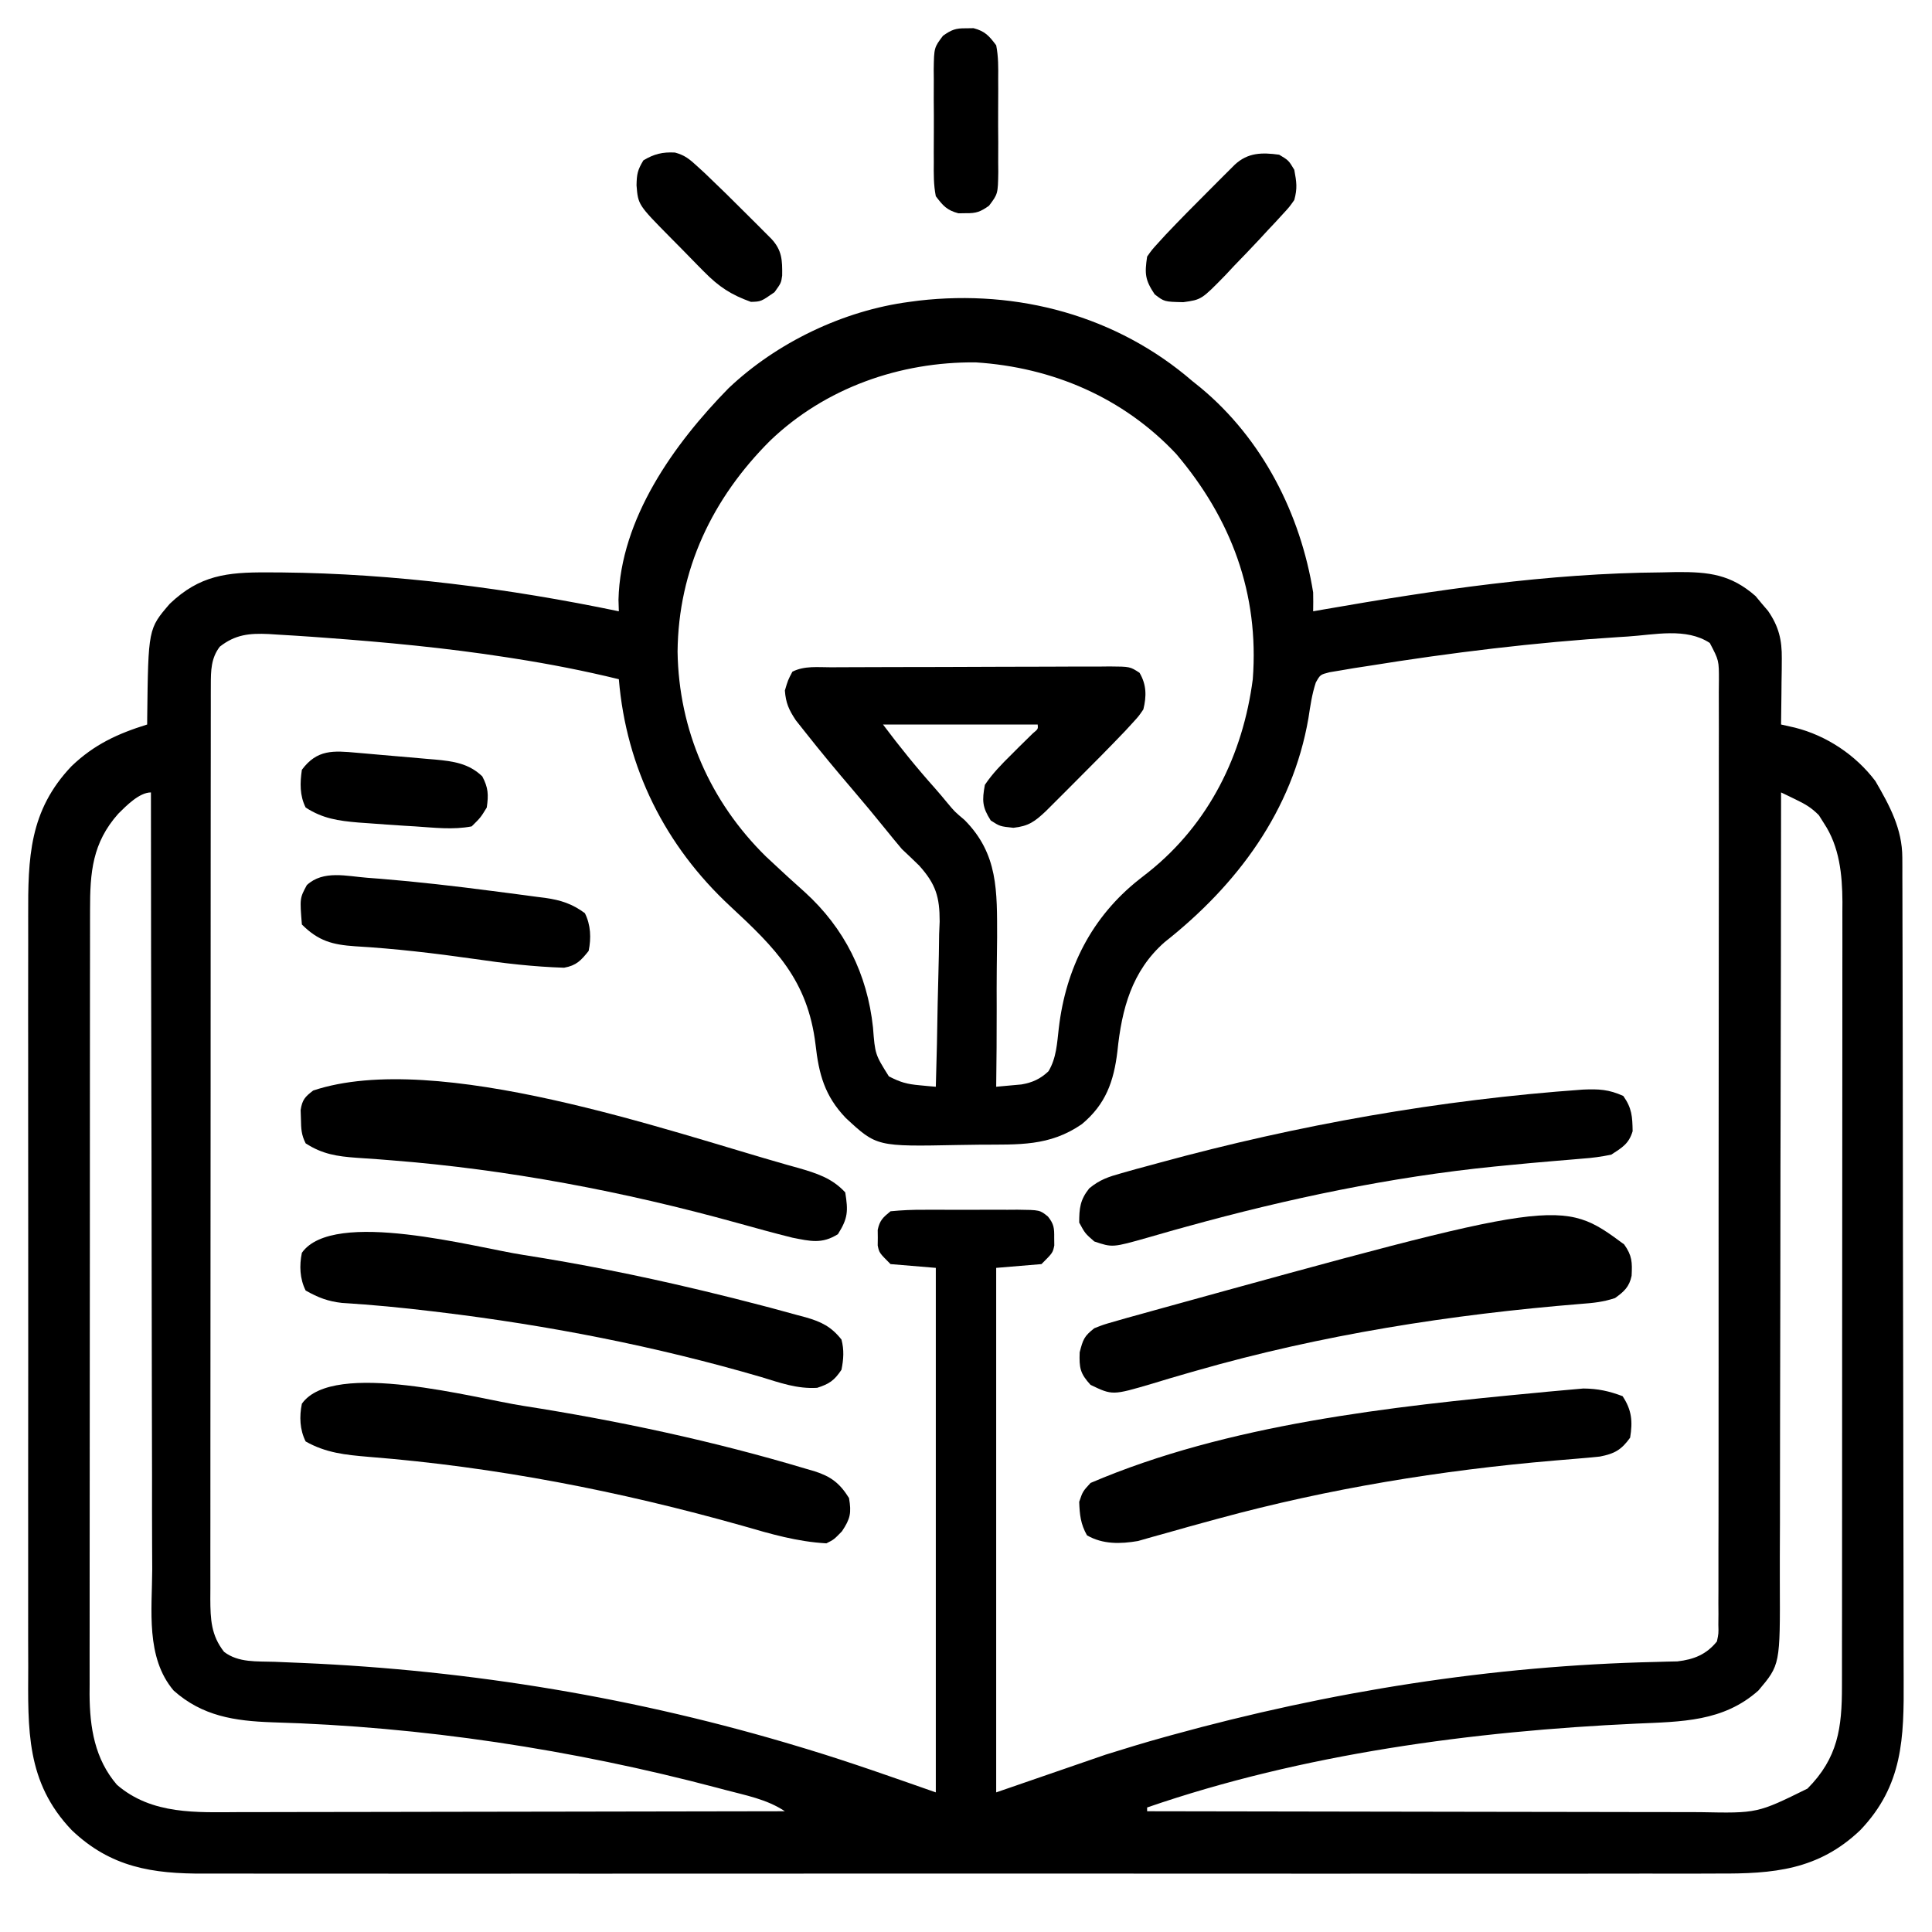 <svg xmlns="http://www.w3.org/2000/svg" width="512" height="512"><path d="M0 0 C0.723 0.58 1.446 1.16 2.191 1.758 C18.552 15.358 28.632 35.128 32 56 C32.031 57.666 32.038 59.334 32 61 C32.949 60.834 33.898 60.668 34.876 60.497 C64.567 55.325 94.162 50.916 124.375 50.688 C126.326 50.644 126.326 50.644 128.316 50.6 C136.913 50.543 142.71 51.241 149.242 56.965 C150.05 57.941 150.05 57.941 150.875 58.938 C151.429 59.586 151.984 60.234 152.555 60.902 C155.382 65.005 156.251 68.571 156.195 73.52 C156.189 74.541 156.182 75.563 156.176 76.615 C156.159 77.67 156.142 78.725 156.125 79.812 C156.116 80.887 156.107 81.961 156.098 83.068 C156.074 85.712 156.041 88.356 156 91 C157.823 91.412 157.823 91.412 159.684 91.832 C168.045 93.932 175.804 99.093 181 106 C184.764 112.48 188.116 118.639 188.134 126.241 C188.139 127.085 188.143 127.929 188.148 128.799 C188.147 130.183 188.147 130.183 188.147 131.594 C188.151 132.578 188.155 133.562 188.158 134.576 C188.169 137.882 188.173 141.188 188.177 144.494 C188.183 146.861 188.19 149.228 188.197 151.595 C188.216 158.705 188.227 165.815 188.236 172.925 C188.24 176.277 188.245 179.628 188.251 182.979 C188.268 194.125 188.282 205.271 188.289 216.417 C188.291 219.309 188.293 222.2 188.295 225.091 C188.296 225.81 188.296 226.528 188.297 227.269 C188.305 238.901 188.33 250.533 188.363 262.165 C188.396 274.117 188.414 286.069 188.417 298.022 C188.419 304.728 188.428 311.435 188.453 318.142 C188.477 324.455 188.481 330.767 188.471 337.08 C188.47 339.392 188.477 341.705 188.49 344.018 C188.578 359.595 188.319 372.143 177 384 C165.884 394.611 153.925 395.59 139.275 395.508 C137.483 395.513 135.691 395.519 133.899 395.527 C128.997 395.543 124.095 395.535 119.193 395.523 C113.898 395.514 108.602 395.528 103.307 395.539 C92.942 395.557 82.578 395.553 72.213 395.541 C63.788 395.532 55.363 395.531 46.938 395.535 C45.738 395.536 44.538 395.536 43.302 395.537 C40.864 395.538 38.427 395.54 35.989 395.541 C13.141 395.552 -9.708 395.539 -32.556 395.518 C-52.154 395.5 -71.752 395.503 -91.35 395.521 C-114.117 395.543 -136.885 395.551 -159.652 395.539 C-162.081 395.538 -164.509 395.537 -166.938 395.535 C-168.73 395.534 -168.73 395.534 -170.558 395.533 C-178.972 395.53 -187.385 395.536 -195.798 395.545 C-206.053 395.556 -216.309 395.553 -226.564 395.532 C-231.795 395.522 -237.025 395.517 -242.256 395.531 C-247.047 395.543 -251.839 395.536 -256.63 395.515 C-258.36 395.51 -260.09 395.513 -261.82 395.522 C-275.615 395.594 -286.656 393.875 -297 384 C-309.15 371.272 -308.581 357.298 -308.518 340.711 C-308.523 338.343 -308.53 335.975 -308.539 333.607 C-308.557 327.198 -308.55 320.789 -308.537 314.38 C-308.53 310.372 -308.532 306.364 -308.535 302.357 C-308.536 301.69 -308.536 301.023 -308.537 300.336 C-308.538 298.98 -308.54 297.625 -308.541 296.27 C-308.552 283.585 -308.539 270.9 -308.518 258.215 C-308.5 247.35 -308.503 236.485 -308.521 225.619 C-308.543 212.977 -308.551 200.335 -308.539 187.694 C-308.538 186.344 -308.537 184.993 -308.535 183.643 C-308.535 182.979 -308.534 182.315 -308.533 181.631 C-308.53 176.969 -308.536 172.306 -308.545 167.644 C-308.557 161.36 -308.549 155.076 -308.526 148.792 C-308.52 146.491 -308.522 144.189 -308.531 141.888 C-308.585 126.354 -308.285 113.821 -297 102 C-291.007 96.279 -284.845 93.449 -277 91 C-276.994 90.079 -276.994 90.079 -276.988 89.139 C-276.712 65.624 -276.712 65.624 -271 59 C-263.08 51.448 -255.858 50.638 -245.25 50.688 C-243.326 50.696 -243.326 50.696 -241.363 50.705 C-211.559 50.996 -181.169 54.924 -152 61 C-152.046 59.482 -152.046 59.482 -152.094 57.934 C-151.581 36.436 -137.355 16.614 -122.949 1.906 C-110.161 -10.231 -92.481 -18.707 -75 -21 C-74.171 -21.11 -73.342 -21.219 -72.488 -21.332 C-46.287 -24.341 -20.102 -17.362 0 0 Z M-111.925 15.802 C-127.204 31.056 -136.233 49.925 -136.438 71.688 C-136.121 92.509 -127.805 111.457 -113 126 C-111.697 127.222 -110.388 128.438 -109.074 129.648 C-108.373 130.295 -107.673 130.941 -106.951 131.607 C-105.563 132.876 -104.167 134.135 -102.76 135.384 C-92.175 144.996 -86.167 157.111 -84.648 171.281 C-84.095 178.418 -84.095 178.418 -80.438 184.25 C-77.284 185.855 -75.685 186.299 -72.285 186.609 C-71.481 186.686 -70.677 186.763 -69.848 186.843 C-68.933 186.921 -68.933 186.921 -68 187 C-67.771 179.636 -67.614 172.272 -67.506 164.905 C-67.461 162.403 -67.399 159.9 -67.321 157.398 C-67.211 153.788 -67.161 150.182 -67.121 146.57 C-67.075 145.463 -67.028 144.355 -66.98 143.214 C-66.976 136.692 -67.99 133.312 -72.401 128.397 C-73.918 126.915 -75.449 125.447 -77 124 C-78.477 122.244 -79.94 120.477 -81.375 118.688 C-84.22 115.17 -87.1 111.693 -90.042 108.257 C-94.328 103.245 -98.542 98.18 -102.625 93 C-103.442 91.969 -104.26 90.938 -105.102 89.875 C-106.959 87.062 -107.745 85.329 -108 82 C-107.188 79.25 -107.188 79.25 -106 77 C-102.784 75.392 -99.276 75.844 -95.742 75.839 C-94.462 75.831 -94.462 75.831 -93.155 75.824 C-90.324 75.809 -87.492 75.802 -84.66 75.797 C-82.697 75.791 -80.734 75.785 -78.771 75.78 C-74.653 75.769 -70.535 75.763 -66.416 75.76 C-61.132 75.754 -55.848 75.73 -50.564 75.702 C-46.509 75.683 -42.454 75.678 -38.399 75.676 C-36.45 75.673 -34.502 75.665 -32.553 75.652 C-29.831 75.635 -27.109 75.637 -24.387 75.644 C-23.578 75.634 -22.769 75.625 -21.936 75.616 C-16.528 75.656 -16.528 75.656 -14.015 77.292 C-12.132 80.462 -12.145 83.537 -13 87 C-14.214 88.789 -14.214 88.789 -15.867 90.59 C-16.502 91.282 -17.136 91.974 -17.79 92.688 C-22.05 97.144 -26.381 101.525 -30.75 105.875 C-31.705 106.833 -32.659 107.791 -33.613 108.75 C-34.519 109.655 -35.426 110.56 -36.359 111.492 C-37.179 112.311 -37.998 113.129 -38.843 113.972 C-41.768 116.722 -43.392 117.934 -47.438 118.375 C-51 118 -51 118 -53.438 116.438 C-55.702 112.906 -55.759 111.139 -55 107 C-52.992 104 -50.564 101.53 -48 99 C-47.332 98.331 -46.665 97.662 -45.977 96.973 C-44.756 95.754 -43.526 94.545 -42.285 93.348 C-40.885 92.19 -40.885 92.19 -41 91 C-54.53 91 -68.06 91 -82 91 C-77.579 96.894 -73.093 102.443 -68.207 107.916 C-67.094 109.18 -66.008 110.466 -64.943 111.77 C-62.989 114.111 -62.989 114.111 -60.389 116.302 C-51.426 125.33 -51.775 135.162 -51.756 147.423 C-51.769 150.185 -51.808 152.945 -51.85 155.706 C-51.892 159.24 -51.877 162.773 -51.867 166.307 C-51.856 173.205 -51.908 180.102 -52 187 C-50.571 186.878 -49.143 186.746 -47.715 186.609 C-46.919 186.537 -46.124 186.464 -45.304 186.39 C-42.424 185.903 -40.27 184.925 -38.141 182.895 C-36.032 179.391 -35.874 175.465 -35.406 171.465 C-33.544 155.579 -26.68 141.992 -14.125 132.062 C-12.831 131.047 -12.831 131.047 -11.512 130.012 C4.401 117.266 13.379 99.056 16 79 C17.722 56.287 10.286 36.469 -4.309 19.281 C-18.346 4.344 -37.071 -3.658 -57.406 -4.965 C-77.507 -5.161 -97.339 1.806 -111.925 15.802 Z M-257.75 70.375 C-260.076 73.399 -260.125 76.736 -260.129 80.445 C-260.132 81.335 -260.135 82.224 -260.138 83.141 C-260.137 84.114 -260.135 85.087 -260.134 86.09 C-260.136 87.127 -260.138 88.164 -260.141 89.233 C-260.147 92.719 -260.146 96.205 -260.145 99.691 C-260.148 102.186 -260.152 104.681 -260.155 107.176 C-260.163 113.256 -260.166 119.336 -260.167 125.415 C-260.168 130.357 -260.17 135.298 -260.173 140.239 C-260.182 154.246 -260.186 168.253 -260.185 182.259 C-260.185 183.014 -260.185 183.77 -260.185 184.548 C-260.185 185.304 -260.185 186.06 -260.185 186.839 C-260.185 199.096 -260.194 211.352 -260.208 223.609 C-260.223 236.192 -260.23 248.775 -260.229 261.358 C-260.229 268.423 -260.231 275.489 -260.242 282.554 C-260.252 289.196 -260.252 295.839 -260.245 302.482 C-260.243 304.923 -260.246 307.364 -260.252 309.804 C-260.26 313.131 -260.255 316.457 -260.247 319.783 C-260.252 320.754 -260.258 321.725 -260.263 322.725 C-260.235 328.096 -260.068 332.368 -256.625 336.75 C-252.806 339.688 -247.862 339.23 -243.238 339.395 C-241.645 339.461 -240.052 339.527 -238.458 339.595 C-237.62 339.63 -236.782 339.665 -235.918 339.701 C-191.061 341.627 -146.88 348.976 -103.875 362 C-103.222 362.197 -102.568 362.395 -101.895 362.598 C-90.47 366.07 -79.283 370.051 -68 374 C-68 328.13 -68 282.26 -68 235 C-71.96 234.67 -75.92 234.34 -80 234 C-83 231 -83 231 -83.398 229.062 C-83.391 228.382 -83.383 227.701 -83.375 227 C-83.383 226.319 -83.39 225.639 -83.398 224.938 C-82.879 222.411 -81.985 221.617 -80 220 C-76.951 219.702 -74.111 219.58 -71.062 219.602 C-70.186 219.599 -69.31 219.596 -68.406 219.593 C-66.554 219.591 -64.701 219.596 -62.849 219.609 C-60.011 219.625 -57.174 219.609 -54.336 219.59 C-52.536 219.592 -50.737 219.596 -48.938 219.602 C-48.087 219.595 -47.237 219.589 -46.362 219.583 C-40.425 219.654 -40.425 219.654 -38.277 221.403 C-36.687 223.392 -36.596 224.478 -36.625 227 C-36.617 227.681 -36.61 228.361 -36.602 229.062 C-37 231 -37 231 -40 234 C-43.96 234.33 -47.92 234.66 -52 235 C-52 280.87 -52 326.74 -52 374 C-42.43 370.7 -32.86 367.4 -23 364 C-17.832 362.386 -12.712 360.811 -7.5 359.375 C-6.862 359.198 -6.225 359.021 -5.568 358.839 C36.363 347.26 79.375 340.396 122.895 339.429 C123.882 339.401 124.87 339.373 125.887 339.344 C126.755 339.325 127.624 339.306 128.518 339.287 C132.897 338.781 136.209 337.459 139 334 C139.449 331.905 139.449 331.905 139.38 329.55 C139.393 328.176 139.393 328.176 139.406 326.774 C139.397 325.262 139.397 325.262 139.388 323.72 C139.393 322.65 139.398 321.58 139.404 320.478 C139.418 316.876 139.411 313.274 139.404 309.672 C139.41 307.097 139.417 304.522 139.425 301.947 C139.442 295.667 139.443 289.388 139.438 283.108 C139.434 278.005 139.435 272.902 139.44 267.799 C139.441 267.074 139.442 266.348 139.443 265.601 C139.444 264.127 139.446 262.653 139.447 261.179 C139.461 247.349 139.456 233.519 139.444 219.689 C139.434 207.03 139.447 194.372 139.471 181.713 C139.495 168.722 139.505 155.732 139.498 142.741 C139.495 135.445 139.497 128.149 139.515 120.853 C139.531 113.993 139.526 107.134 139.507 100.275 C139.504 97.753 139.507 95.231 139.517 92.709 C139.53 89.275 139.519 85.841 139.501 82.407 C139.511 81.402 139.52 80.396 139.53 79.36 C139.54 74.015 139.54 74.015 137.115 69.397 C130.849 65.258 122.434 67.232 115.312 67.688 C114.227 67.755 114.227 67.755 113.12 67.824 C90.782 69.239 68.594 71.937 46.5 75.5 C44.647 75.784 44.647 75.784 42.757 76.073 C41.631 76.266 40.504 76.458 39.344 76.656 C38.356 76.819 37.368 76.982 36.35 77.15 C33.88 77.786 33.88 77.786 32.706 79.874 C31.677 82.972 31.247 86.088 30.75 89.312 C26.511 113.86 11.915 133.464 -7.375 148.688 C-16.056 156.335 -18.727 166.372 -19.875 177.625 C-20.832 185.619 -22.984 191.656 -29.289 196.906 C-37.894 202.849 -46.096 202.286 -56.194 202.35 C-58.094 202.367 -59.994 202.394 -61.893 202.432 C-83.674 202.869 -83.674 202.869 -91.876 195.259 C-97.461 189.414 -98.994 183.668 -99.875 175.812 C-101.949 158.751 -110.51 150.262 -122.513 139.133 C-139.688 123.172 -150.037 102.554 -152 79 C-161.195 76.752 -170.398 74.961 -179.75 73.5 C-180.429 73.394 -181.108 73.287 -181.808 73.178 C-197.805 70.695 -213.859 69.179 -230 68 C-231.123 67.917 -232.246 67.835 -233.403 67.75 C-236.351 67.542 -239.299 67.357 -242.25 67.188 C-243.083 67.134 -243.916 67.081 -244.774 67.026 C-249.919 66.784 -253.651 67.154 -257.75 70.375 Z M156 109 C155.999 110.166 155.999 111.332 155.998 112.533 C155.984 140.231 155.944 167.929 155.873 195.627 C155.864 199.039 155.856 202.451 155.847 205.863 C155.846 206.542 155.844 207.221 155.842 207.921 C155.816 218.907 155.807 229.894 155.804 240.88 C155.801 252.16 155.779 263.44 155.739 274.72 C155.718 281.052 155.706 287.385 155.714 293.718 C155.721 299.682 155.706 305.645 155.672 311.609 C155.664 313.795 155.664 315.981 155.673 318.166 C155.759 340.174 155.759 340.174 150 347 C140.699 355.299 129.597 355.246 117.661 355.776 C74.353 357.764 29.132 363.804 -12 378 C-12 378.33 -12 378.66 -12 379 C8.706 379.047 29.412 379.082 50.118 379.104 C59.733 379.114 69.347 379.128 78.962 379.151 C87.344 379.171 95.726 379.184 104.108 379.188 C108.544 379.191 112.981 379.197 117.417 379.211 C121.597 379.225 125.778 379.229 129.958 379.226 C131.488 379.227 133.017 379.231 134.547 379.238 C149.724 379.544 149.724 379.544 163 373 C171.059 364.883 172.154 356.932 172.134 345.835 C172.137 344.465 172.137 344.465 172.141 343.067 C172.147 340.011 172.146 336.955 172.145 333.899 C172.148 331.706 172.152 329.513 172.155 327.32 C172.164 321.365 172.167 315.411 172.167 309.456 C172.168 305.735 172.17 302.014 172.173 298.292 C172.182 285.978 172.186 273.663 172.185 261.349 C172.185 260.685 172.185 260.022 172.185 259.339 C172.185 258.342 172.185 258.342 172.185 257.326 C172.185 246.566 172.194 235.805 172.208 225.045 C172.223 213.985 172.23 202.926 172.229 191.866 C172.229 185.661 172.231 179.457 172.242 173.252 C172.252 167.415 172.252 161.579 172.245 155.742 C172.243 153.603 172.246 151.463 172.252 149.324 C172.26 146.398 172.255 143.472 172.247 140.546 C172.255 139.284 172.255 139.284 172.263 137.997 C172.221 130.737 171.478 123.365 167.375 117.188 C166.929 116.48 166.483 115.772 166.023 115.043 C163.999 112.999 162.435 112.11 159.874 110.872 C159.149 110.519 158.425 110.167 157.679 109.803 C157.125 109.538 156.571 109.273 156 109 Z M-284.66 114.648 C-291.53 122.379 -292.152 130.156 -292.134 140.165 C-292.136 141.078 -292.138 141.992 -292.141 142.933 C-292.147 145.989 -292.146 149.045 -292.145 152.101 C-292.148 154.294 -292.152 156.487 -292.155 158.68 C-292.164 164.635 -292.167 170.589 -292.167 176.544 C-292.168 180.265 -292.17 183.986 -292.173 187.708 C-292.182 200.022 -292.186 212.337 -292.185 224.651 C-292.185 225.315 -292.185 225.978 -292.185 226.661 C-292.185 227.326 -292.185 227.99 -292.185 228.674 C-292.185 239.434 -292.194 250.195 -292.208 260.955 C-292.223 272.015 -292.23 283.074 -292.229 294.134 C-292.229 300.339 -292.231 306.543 -292.242 312.748 C-292.252 318.585 -292.252 324.421 -292.245 330.258 C-292.243 332.397 -292.246 334.537 -292.252 336.676 C-292.26 339.602 -292.255 342.528 -292.247 345.454 C-292.255 346.716 -292.255 346.716 -292.263 348.003 C-292.212 356.829 -290.901 365.14 -285 372 C-275.697 380.003 -263.866 379.285 -252.291 379.227 C-250.713 379.226 -249.135 379.227 -247.558 379.228 C-243.298 379.229 -239.038 379.217 -234.779 379.203 C-230.319 379.19 -225.858 379.189 -221.398 379.187 C-212.962 379.181 -204.526 379.164 -196.091 379.144 C-186.482 379.122 -176.874 379.111 -167.266 379.101 C-147.511 379.08 -127.755 379.045 -108 379 C-112.826 375.783 -118.369 374.796 -123.938 373.312 C-124.919 373.051 -124.919 373.051 -125.921 372.784 C-164.335 362.619 -204.155 356.557 -243.877 355.429 C-253.833 355.075 -262.382 353.797 -270 347 C-277.421 338.205 -275.706 325.684 -275.659 314.935 C-275.668 312.687 -275.679 310.44 -275.691 308.192 C-275.719 302.11 -275.717 296.028 -275.709 289.946 C-275.706 283.583 -275.731 277.219 -275.753 270.856 C-275.786 260.182 -275.802 249.508 -275.804 238.833 C-275.807 227.843 -275.82 216.853 -275.847 205.863 C-275.849 205.184 -275.851 204.506 -275.852 203.807 C-275.861 200.403 -275.87 197 -275.878 193.596 C-275.951 165.397 -275.987 137.199 -276 109 C-279.088 109 -282.573 112.576 -284.66 114.648 Z " fill="#000000" transform="translate(316,101)"></path><path d="M0 0 C2.451 3.676 2.706 6.728 2 11 C-0.341 14.261 -2.162 15.252 -6 16 C-8.085 16.224 -10.175 16.412 -12.266 16.578 C-13.532 16.684 -14.798 16.79 -16.103 16.9 C-16.777 16.956 -17.452 17.013 -18.147 17.071 C-48.161 19.629 -77.937 24.501 -107.023 32.418 C-107.791 32.626 -108.558 32.834 -109.349 33.048 C-113.117 34.073 -116.879 35.116 -120.632 36.192 C-122.01 36.575 -123.388 36.958 -124.766 37.34 C-126.572 37.856 -126.572 37.856 -128.415 38.383 C-133.029 39.177 -137.755 39.303 -141.938 36.875 C-143.623 33.901 -143.883 31.396 -144 28 C-143.062 25.25 -143.062 25.25 -141 23 C-104.721 7.458 -61.418 2.734 -22.375 -0.938 C-21.648 -1.009 -20.92 -1.081 -20.171 -1.156 C-18.102 -1.357 -16.032 -1.539 -13.961 -1.715 C-12.783 -1.819 -11.605 -1.924 -10.392 -2.031 C-6.554 -1.996 -3.587 -1.355 0 0 Z " fill="#000000" transform="translate(430,370)"></path><path d="M0 0 C25.292 3.952 50.495 9.346 75.03 16.696 C75.757 16.906 76.484 17.115 77.233 17.331 C81.654 18.754 83.946 20.508 86.405 24.446 C87.065 28.408 86.77 29.898 84.53 33.259 C82.405 35.446 82.405 35.446 80.405 36.446 C72.695 36.019 65.666 33.972 58.28 31.821 C25.697 22.629 -7.183 16.197 -40.941 13.522 C-47.06 12.999 -52.202 12.495 -57.595 9.446 C-59.16 6.317 -59.292 2.836 -58.595 -0.554 C-50.242 -12.36 -12.446 -1.904 0 0 Z " fill="#000000" transform="translate(138.595,372.554)"></path><path d="M0 0 C2.136 2.987 2.164 4.757 1.984 8.32 C1.376 11.254 -0.022 12.517 -2.41 14.223 C-5.535 15.264 -8.122 15.518 -11.402 15.766 C-45.891 18.564 -80.234 23.943 -113.535 33.516 C-114.2 33.705 -114.865 33.895 -115.551 34.091 C-118.731 35.002 -121.9 35.936 -125.062 36.91 C-135.602 40.014 -135.602 40.014 -141.41 37.223 C-144.185 34.187 -144.427 32.724 -144.285 28.598 C-143.388 25.139 -143.098 24.338 -140.41 22.223 C-137.975 21.259 -137.975 21.259 -135.047 20.426 C-133.949 20.11 -132.85 19.795 -131.719 19.47 C-130.524 19.141 -129.329 18.812 -128.098 18.473 C-126.222 17.95 -126.222 17.95 -124.309 17.417 C-16.691 -12.309 -16.691 -12.309 0 0 Z " fill="#000000" transform="translate(430.41,329.777)"></path><path d="M0 0 C0.987 0.273 1.974 0.546 2.991 0.828 C7.851 2.251 11.898 3.487 15.438 7.312 C16.222 12.257 16.175 14.147 13.5 18.375 C9.264 21.055 6.152 20.232 1.438 19.312 C-3.504 18.084 -8.405 16.728 -13.31 15.363 C-43.241 7.082 -73.932 1.226 -104.918 -1.199 C-106.493 -1.324 -106.493 -1.324 -108.1 -1.452 C-110.093 -1.604 -112.087 -1.743 -114.082 -1.866 C-119.212 -2.238 -123.13 -2.819 -127.562 -5.688 C-128.726 -8.014 -128.761 -9.535 -128.812 -12.125 C-128.851 -13.299 -128.851 -13.299 -128.891 -14.496 C-128.482 -17.224 -127.73 -18.032 -125.562 -19.688 C-92.812 -30.604 -31.138 -8.807 0 0 Z " fill="#000000" transform="translate(208.562,308.688)"></path><path d="M0 0 C4.193 -0.175 6.821 -0.051 10.676 1.688 C12.965 4.923 13.086 7.146 13.152 11.031 C12.151 14.378 10.384 15.354 7.488 17.25 C4.808 17.794 2.436 18.124 -0.266 18.305 C-1.026 18.371 -1.787 18.438 -2.57 18.506 C-4.212 18.65 -5.854 18.787 -7.497 18.917 C-11.913 19.273 -16.322 19.699 -20.73 20.129 C-21.633 20.217 -22.535 20.304 -23.465 20.395 C-50.997 23.158 -78.3 28.915 -104.941 36.285 C-106.132 36.614 -107.322 36.943 -108.548 37.281 C-110.792 37.909 -113.032 38.549 -115.268 39.205 C-124.688 41.876 -124.688 41.876 -129.512 40.25 C-131.949 38.125 -131.949 38.125 -133.512 35.25 C-133.512 31.418 -133.261 29.185 -130.841 26.167 C-128.038 23.86 -125.739 23.112 -122.246 22.137 C-120.981 21.779 -119.716 21.422 -118.412 21.054 C-117.029 20.68 -115.646 20.308 -114.262 19.938 C-113.198 19.647 -113.198 19.647 -112.112 19.35 C-75.43 9.334 -37.941 2.701 0 0 Z " fill="#000000" transform="translate(419.512,288.75)"></path><path d="M0 0 C15.34 2.398 30.486 5.422 45.592 9.009 C46.367 9.192 47.142 9.376 47.94 9.565 C53.111 10.799 58.263 12.094 63.405 13.446 C64.572 13.751 64.572 13.751 65.764 14.063 C68.103 14.683 70.436 15.324 72.768 15.974 C73.477 16.161 74.185 16.349 74.915 16.543 C79.076 17.736 81.704 19.027 84.405 22.446 C85.134 25.191 84.963 27.671 84.405 30.446 C82.51 33.289 81.19 34.193 77.959 35.235 C72.67 35.549 68.182 33.922 63.155 32.384 C35.234 24.228 6.833 18.687 -22.033 15.196 C-22.719 15.113 -23.406 15.03 -24.113 14.945 C-32.029 13.997 -39.925 13.216 -47.884 12.744 C-51.659 12.33 -54.302 11.317 -57.595 9.446 C-59.16 6.317 -59.292 2.835 -58.595 -0.554 C-50.243 -12.359 -12.446 -1.904 0 0 Z " fill="#000000" transform="translate(138.595,332.554)"></path><path d="M0 0 C1.163 0.088 2.326 0.175 3.524 0.266 C13.386 1.075 23.201 2.205 33.012 3.487 C34.665 3.703 36.319 3.916 37.973 4.125 C40.314 4.424 42.653 4.738 44.992 5.059 C45.69 5.146 46.388 5.234 47.107 5.324 C51.238 5.914 54.259 6.885 57.625 9.375 C59.19 12.504 59.322 15.986 58.625 19.375 C56.567 21.938 55.394 23.235 52.113 23.832 C44.085 23.579 36.256 22.673 28.312 21.5 C17.8 20.004 7.325 18.764 -3.281 18.147 C-9.288 17.731 -12.996 16.754 -17.375 12.375 C-17.936 5.417 -17.936 5.417 -16.062 1.938 C-11.695 -2.107 -5.463 -0.413 0 0 Z " fill="#000000" transform="translate(97.375,232.625)"></path><path d="M0 0 C2.5 1.5 2.5 1.5 4 4 C4.608 7.314 4.847 8.867 4 12 C2.716 13.833 2.716 13.833 1.016 15.676 C0.064 16.715 0.064 16.715 -0.907 17.775 C-1.943 18.876 -1.943 18.876 -3 20 C-3.704 20.764 -4.408 21.528 -5.134 22.315 C-7.373 24.719 -9.65 27.08 -11.938 29.438 C-12.697 30.252 -13.457 31.066 -14.24 31.904 C-20.591 38.407 -20.591 38.407 -25.418 39.082 C-30.443 38.967 -30.443 38.967 -33 37 C-35.562 33.157 -35.674 31.566 -35 27 C-33.741 25.209 -33.741 25.209 -32.047 23.352 C-31.412 22.655 -30.777 21.958 -30.123 21.24 C-26.374 17.284 -22.551 13.407 -18.688 9.562 C-17.877 8.748 -17.067 7.934 -16.232 7.096 C-15.458 6.323 -14.684 5.55 -13.887 4.754 C-13.188 4.056 -12.489 3.358 -11.768 2.639 C-8.284 -0.591 -4.558 -0.622 0 0 Z " fill="#000000" transform="translate(339,41)"></path><path d="M0 0 C0.739 0.063 1.477 0.127 2.238 0.192 C3.8 0.327 5.362 0.466 6.923 0.608 C9.304 0.823 11.685 1.022 14.066 1.221 C15.586 1.355 17.106 1.489 18.625 1.625 C19.333 1.683 20.042 1.742 20.772 1.802 C25.587 2.255 29.698 2.824 33.258 6.262 C34.856 9.291 34.929 11.126 34.445 14.512 C32.812 17.176 32.812 17.176 30.445 19.512 C25.52 20.473 20.437 19.839 15.445 19.512 C14.504 19.456 13.562 19.4 12.592 19.342 C9.52 19.15 6.452 18.931 3.383 18.699 C2.396 18.63 1.408 18.56 0.391 18.488 C-4.858 18.036 -9.031 17.46 -13.555 14.512 C-15.152 11.317 -15.063 7.98 -14.555 4.512 C-10.518 -0.917 -6.225 -0.564 0 0 Z " fill="#000000" transform="translate(94.555,199.488)"></path><path d="M0 0 C2.599 0.703 3.85 1.749 5.829 3.566 C6.868 4.516 6.868 4.516 7.928 5.486 C11.692 9.068 15.396 12.703 19.06 16.386 C19.826 17.149 20.593 17.911 21.382 18.697 C22.11 19.426 22.837 20.155 23.587 20.906 C24.243 21.563 24.899 22.22 25.575 22.897 C28.366 25.921 28.459 28.527 28.407 32.601 C28.122 34.574 28.122 34.574 26.372 37.011 C22.792 39.497 22.792 39.497 20.122 39.574 C14.86 37.687 11.637 35.58 7.661 31.539 C7.185 31.059 6.709 30.58 6.219 30.086 C4.719 28.57 3.233 27.041 1.747 25.511 C0.729 24.481 -0.291 23.452 -1.311 22.423 C-9.775 13.842 -9.775 13.842 -10.19 8.699 C-10.131 5.744 -9.943 4.683 -8.378 2.074 C-5.556 0.381 -3.301 -0.176 0 0 Z " fill="#000000" transform="translate(178.878,40.426)"></path><path d="M0 0 C0.66 -0.01 1.32 -0.021 2 -0.031 C5.054 0.78 6.091 1.97 8 4.5 C8.601 7.497 8.561 10.451 8.531 13.5 C8.535 14.373 8.539 15.245 8.543 16.145 C8.546 17.987 8.538 19.829 8.521 21.672 C8.5 24.49 8.521 27.306 8.547 30.125 C8.544 31.917 8.539 33.708 8.531 35.5 C8.539 36.342 8.547 37.184 8.556 38.051 C8.462 43.887 8.462 43.887 6.092 47.029 C3.827 48.621 2.739 49.043 0 49 C-0.99 49.015 -0.99 49.015 -2 49.031 C-5.054 48.22 -6.091 47.03 -8 44.5 C-8.601 41.503 -8.561 38.549 -8.531 35.5 C-8.535 34.627 -8.539 33.755 -8.543 32.855 C-8.546 31.013 -8.538 29.171 -8.521 27.328 C-8.5 24.51 -8.521 21.694 -8.547 18.875 C-8.544 17.083 -8.539 15.292 -8.531 13.5 C-8.539 12.658 -8.547 11.816 -8.556 10.949 C-8.462 5.113 -8.462 5.113 -6.092 1.971 C-3.827 0.379 -2.739 -0.043 0 0 Z " fill="#000000" transform="translate(256,7.5)"></path></svg>
